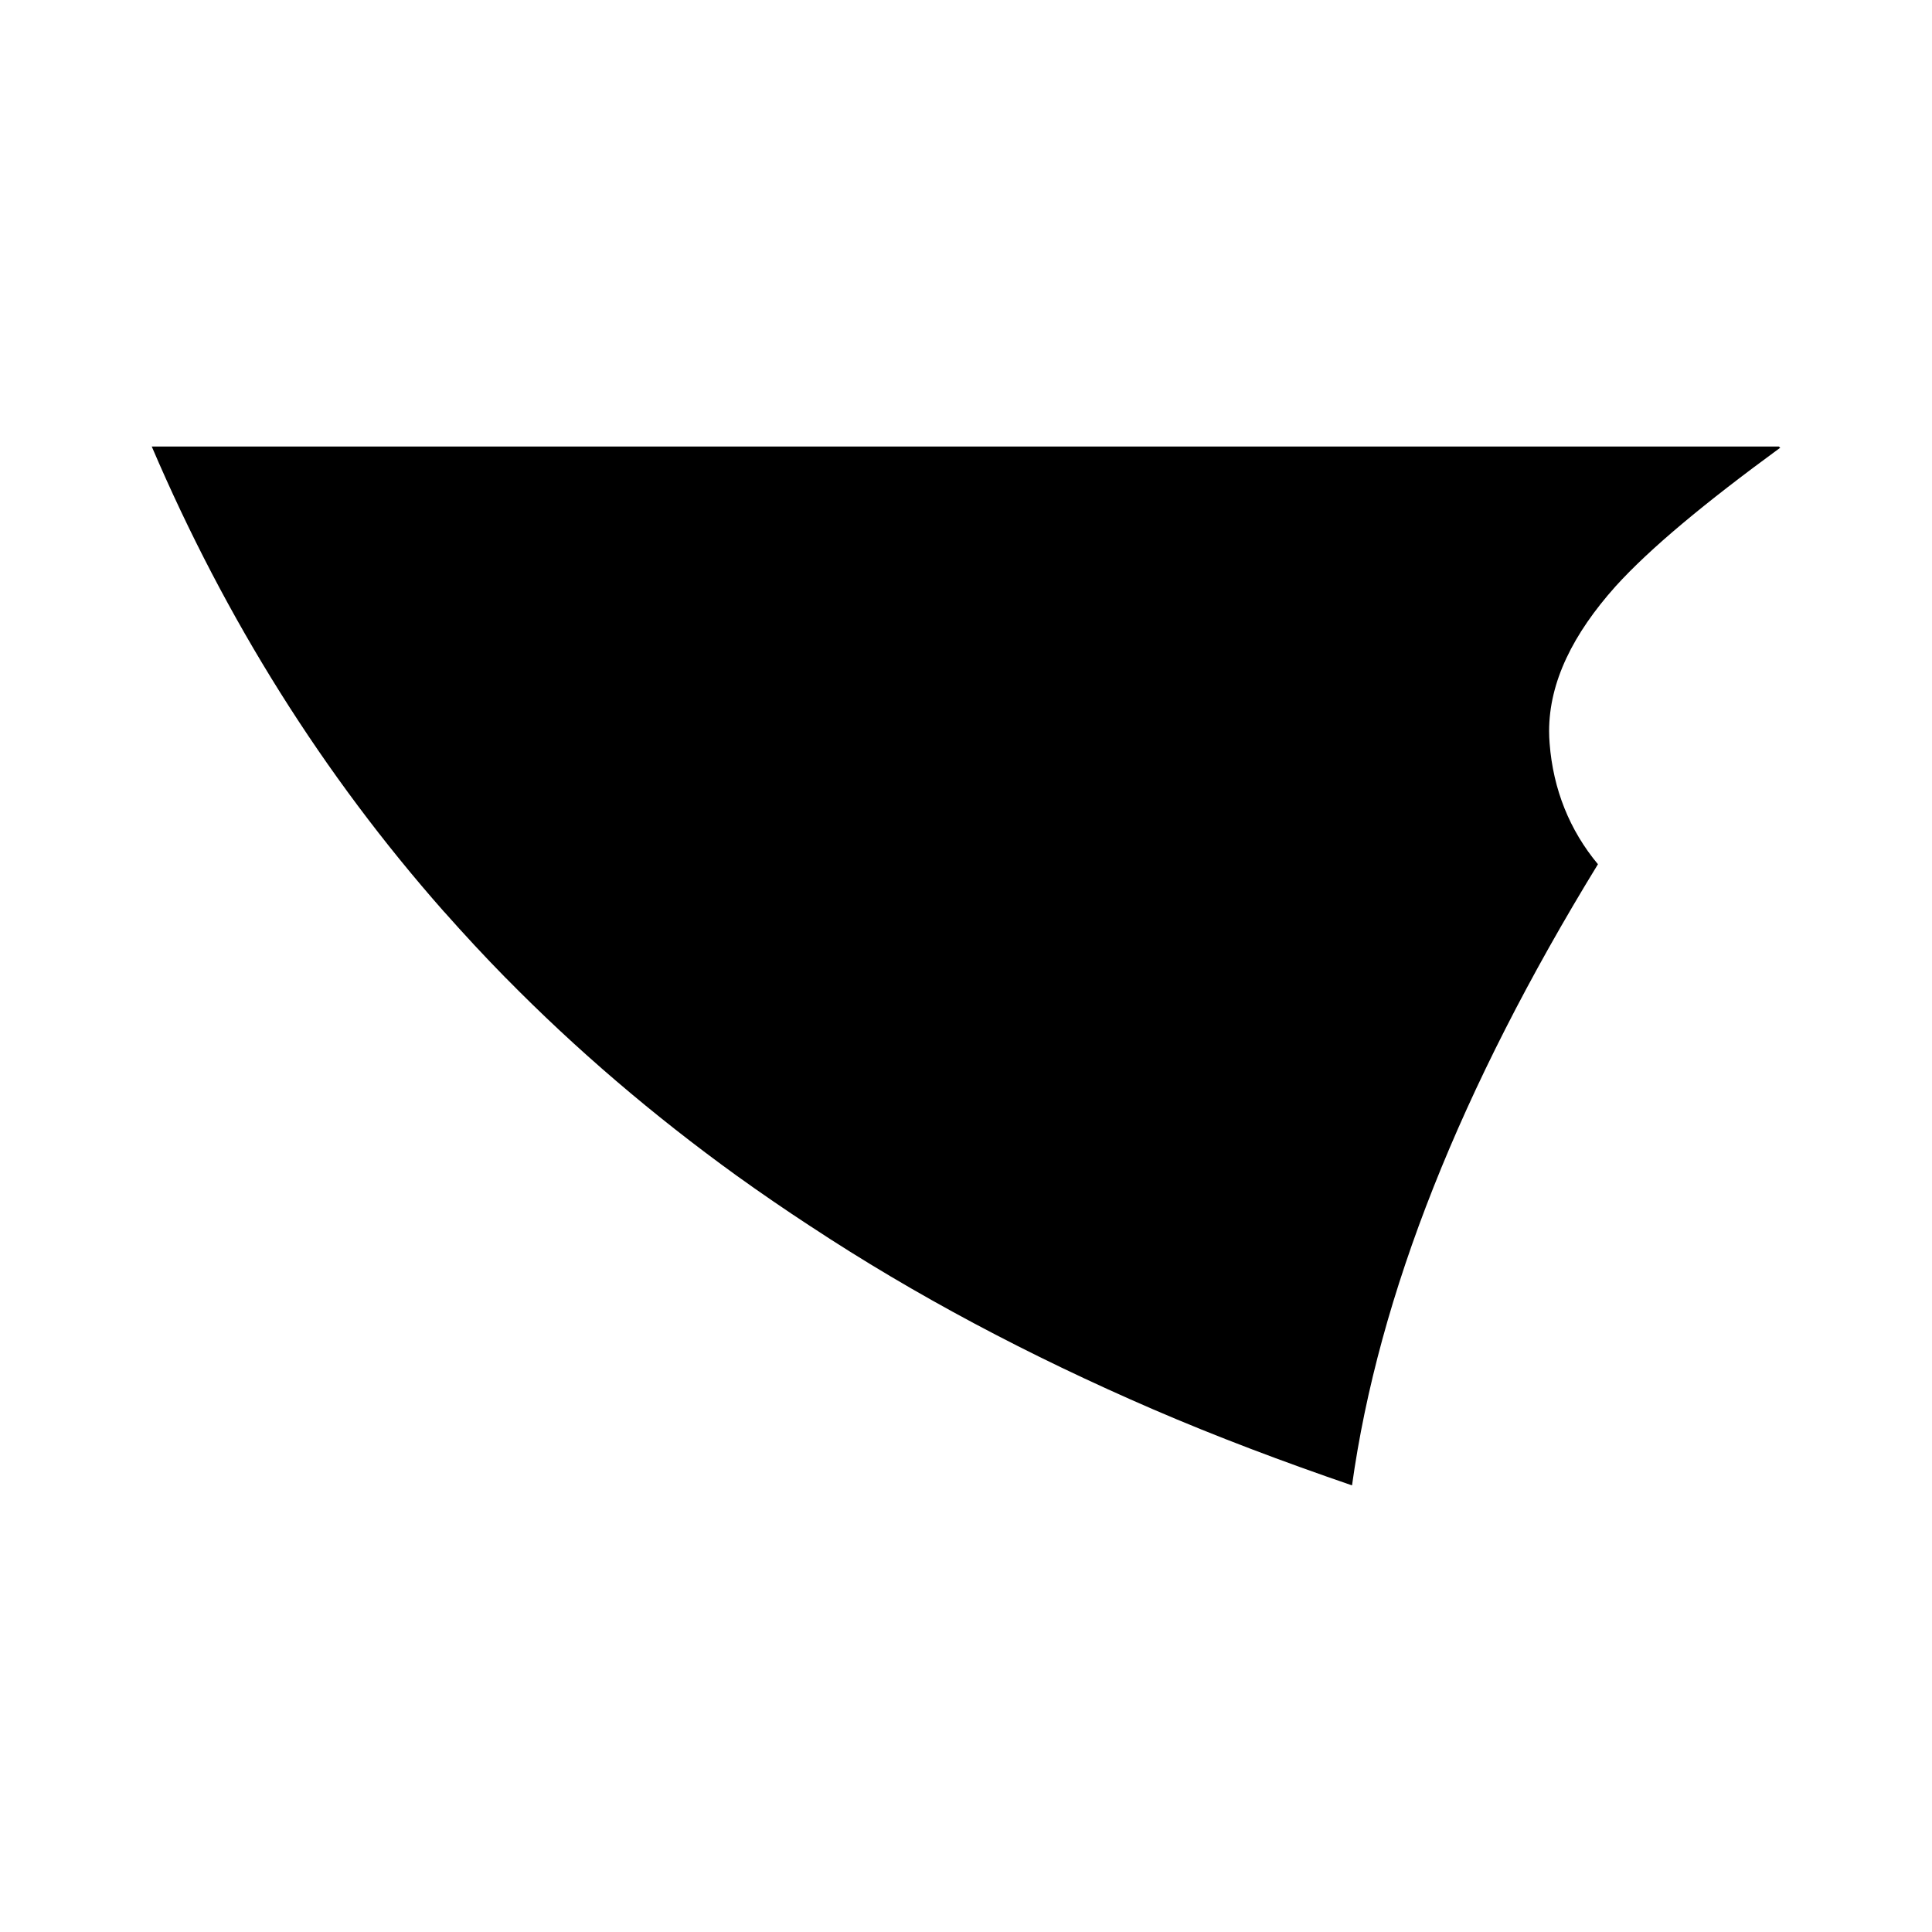 <?xml version="1.0" encoding="UTF-8"?>
<!-- Uploaded to: SVG Repo, www.svgrepo.com, Generator: SVG Repo Mixer Tools -->
<svg fill="#000000" width="800px" height="800px" version="1.1" viewBox="144 144 512 512" xmlns="http://www.w3.org/2000/svg">
 <path d="m615.41 262.34h-431.19c19.613 45.871 45.379 86.957 77.48 123.31 0 0 0.012 0.012 0.016 0.012v-0.016c5.234 5.91 10.691 11.805 16.348 17.562v0.004l0.016-0.004c18.516 18.848 38.895 36.289 61.262 52.445v-0.004c6.223 4.473 12.766 8.957 19.434 13.324 0.012 0.004 0.012 0.012 0.016 0.016v-0.016c27.617 18.234 57.879 34.293 90.82 48.527 16.762 7.231 34.43 13.879 52.688 20.141 7.043-50.582 28.84-105.31 65.172-164.61-7.465-8.957-11.871-19.789-12.809-32.043-0.086-1.074-0.133-2.172-0.133-3.25 0.016-13.027 6.328-25.719 17.617-38.355 9.129-10.07 23.66-22.121 43.637-36.734-0.129-0.098-0.254-0.203-0.375-0.309z"/>
</svg>